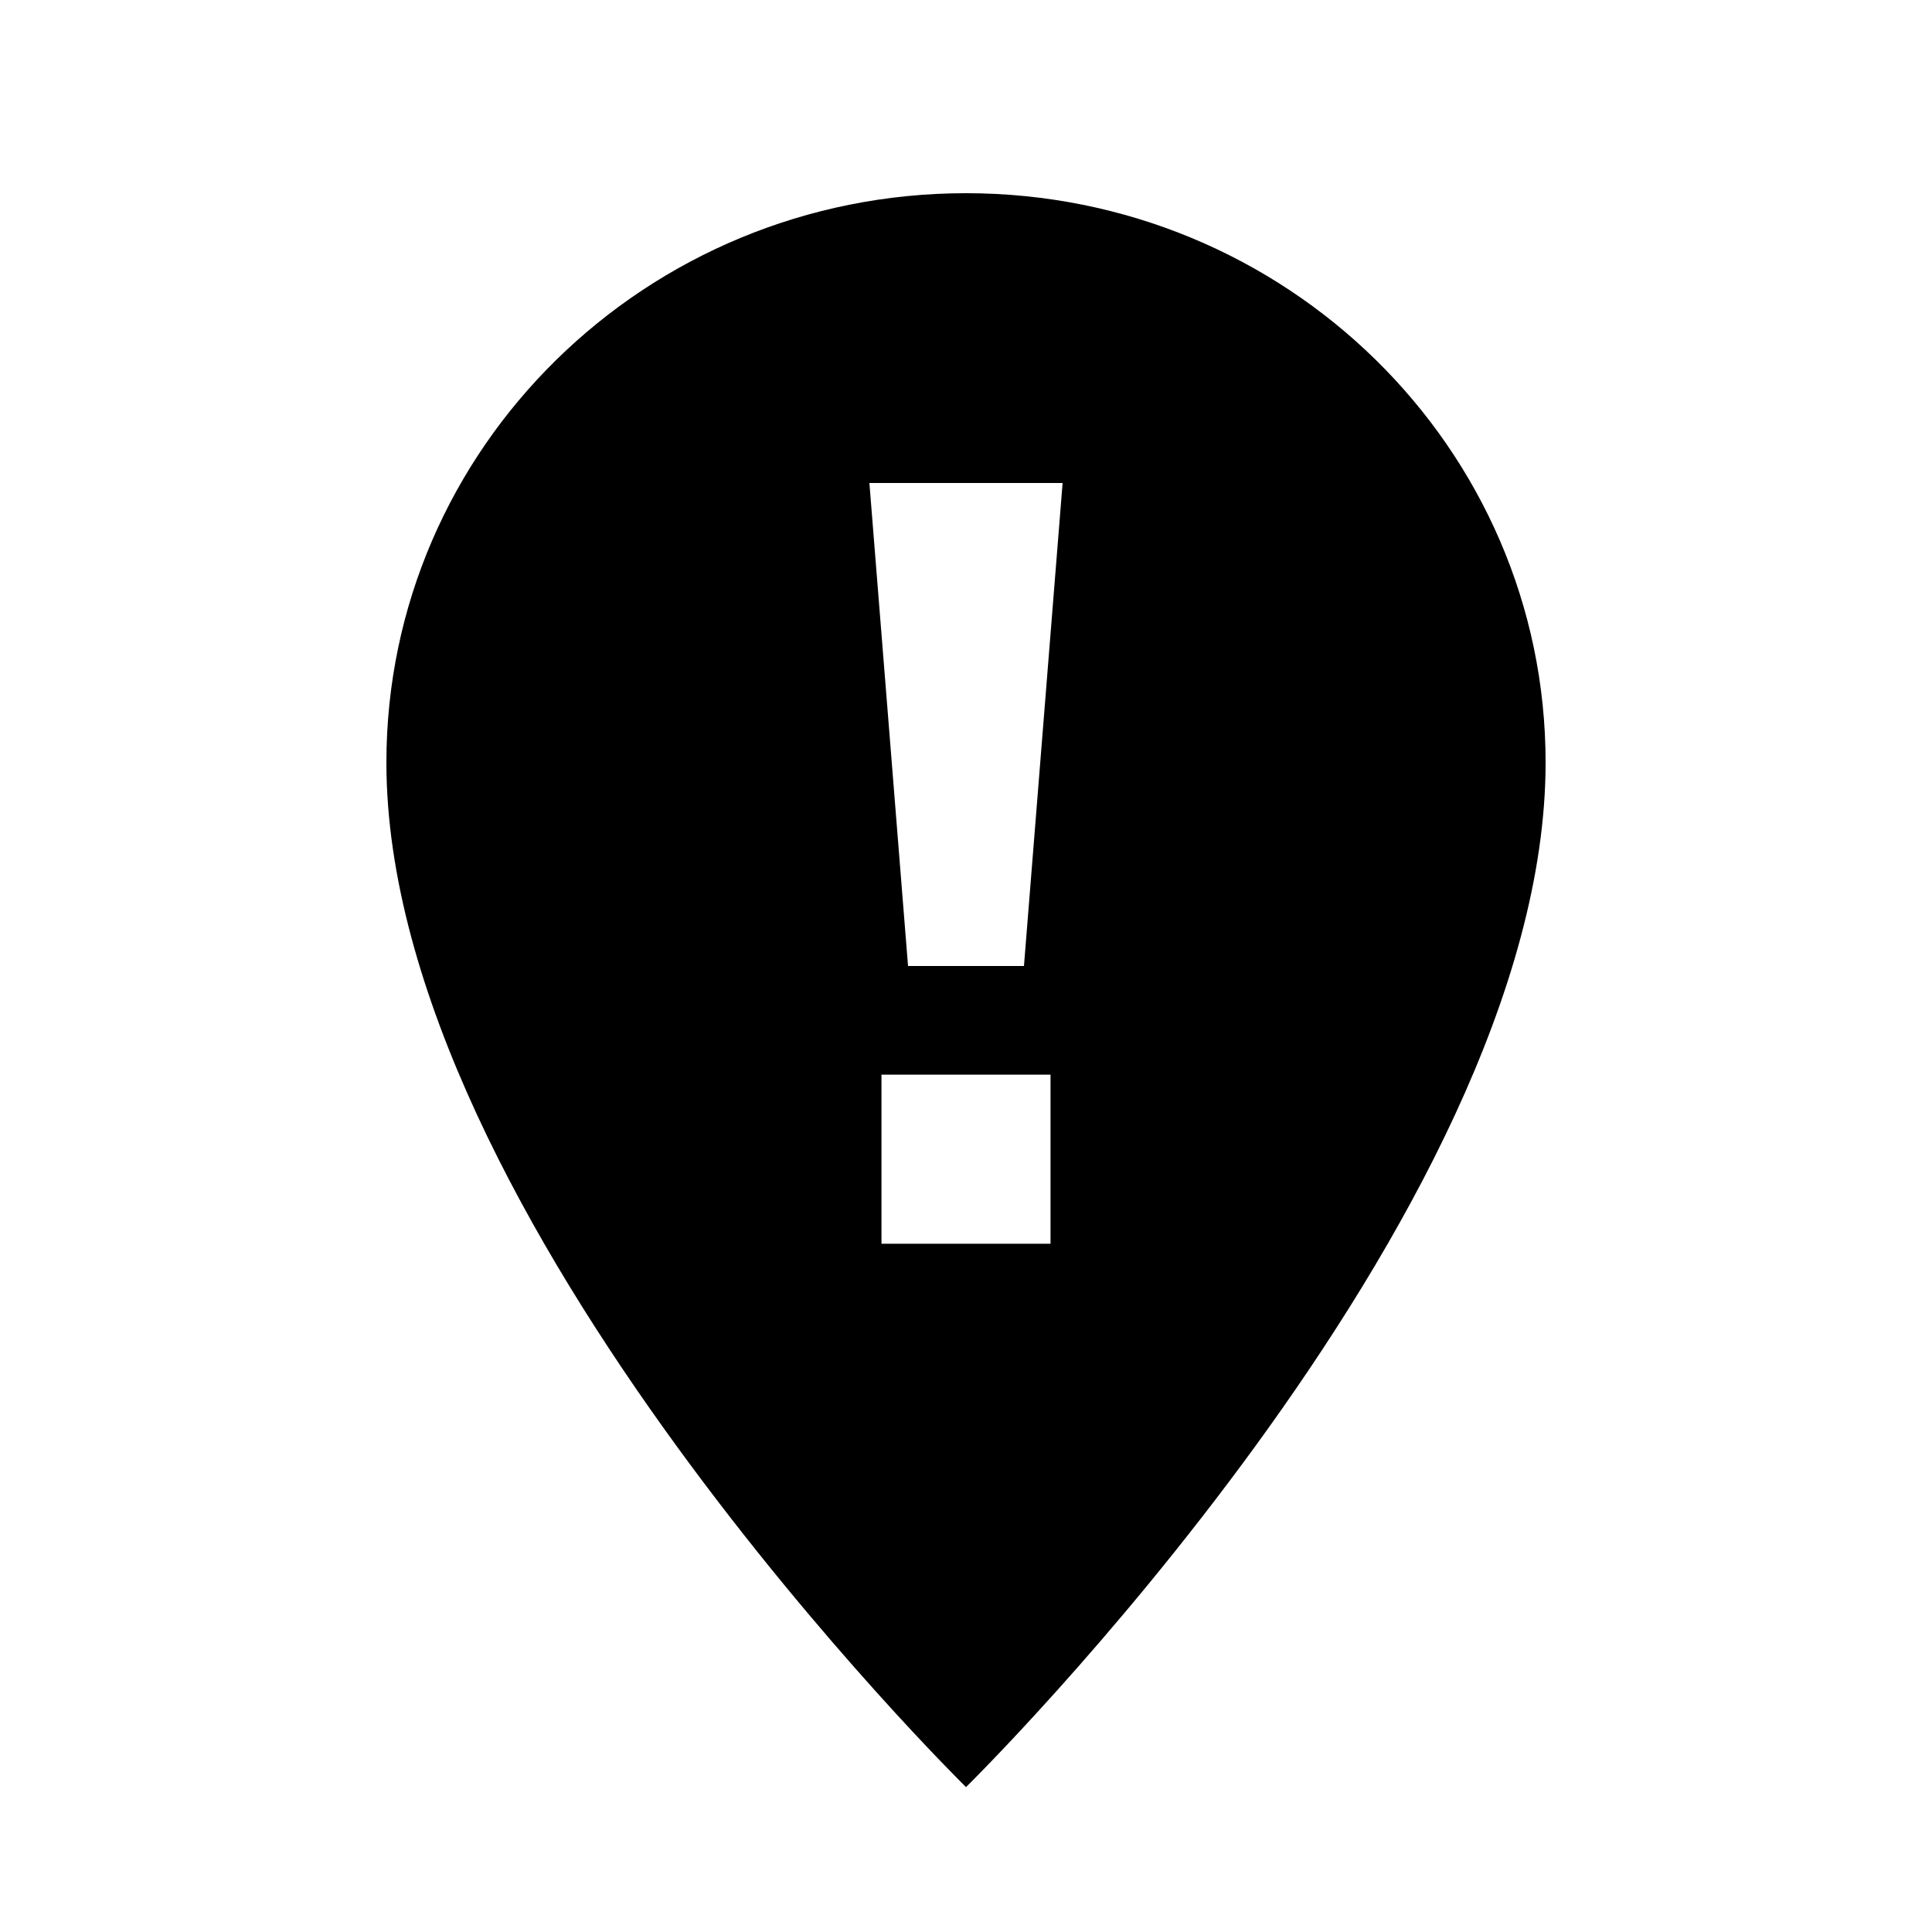 <svg xmlns="http://www.w3.org/2000/svg" viewBox="0 0 640 640"><!--! Font Awesome Pro 7.1.0 by @fontawesome - https://fontawesome.com License - https://fontawesome.com/license (Commercial License) Copyright 2025 Fonticons, Inc. --><path fill="currentColor" d="M320 64C426 64 512 148.4 512 252.6C512 403.4 320 592 320 592C320 592 128 403.4 128 252.6C128 148.4 214 64 320 64zM292 356L292 412L348 412L348 356L292 356zM288 160L300.8 320L339.2 320L352 160L288 160z"/></svg>